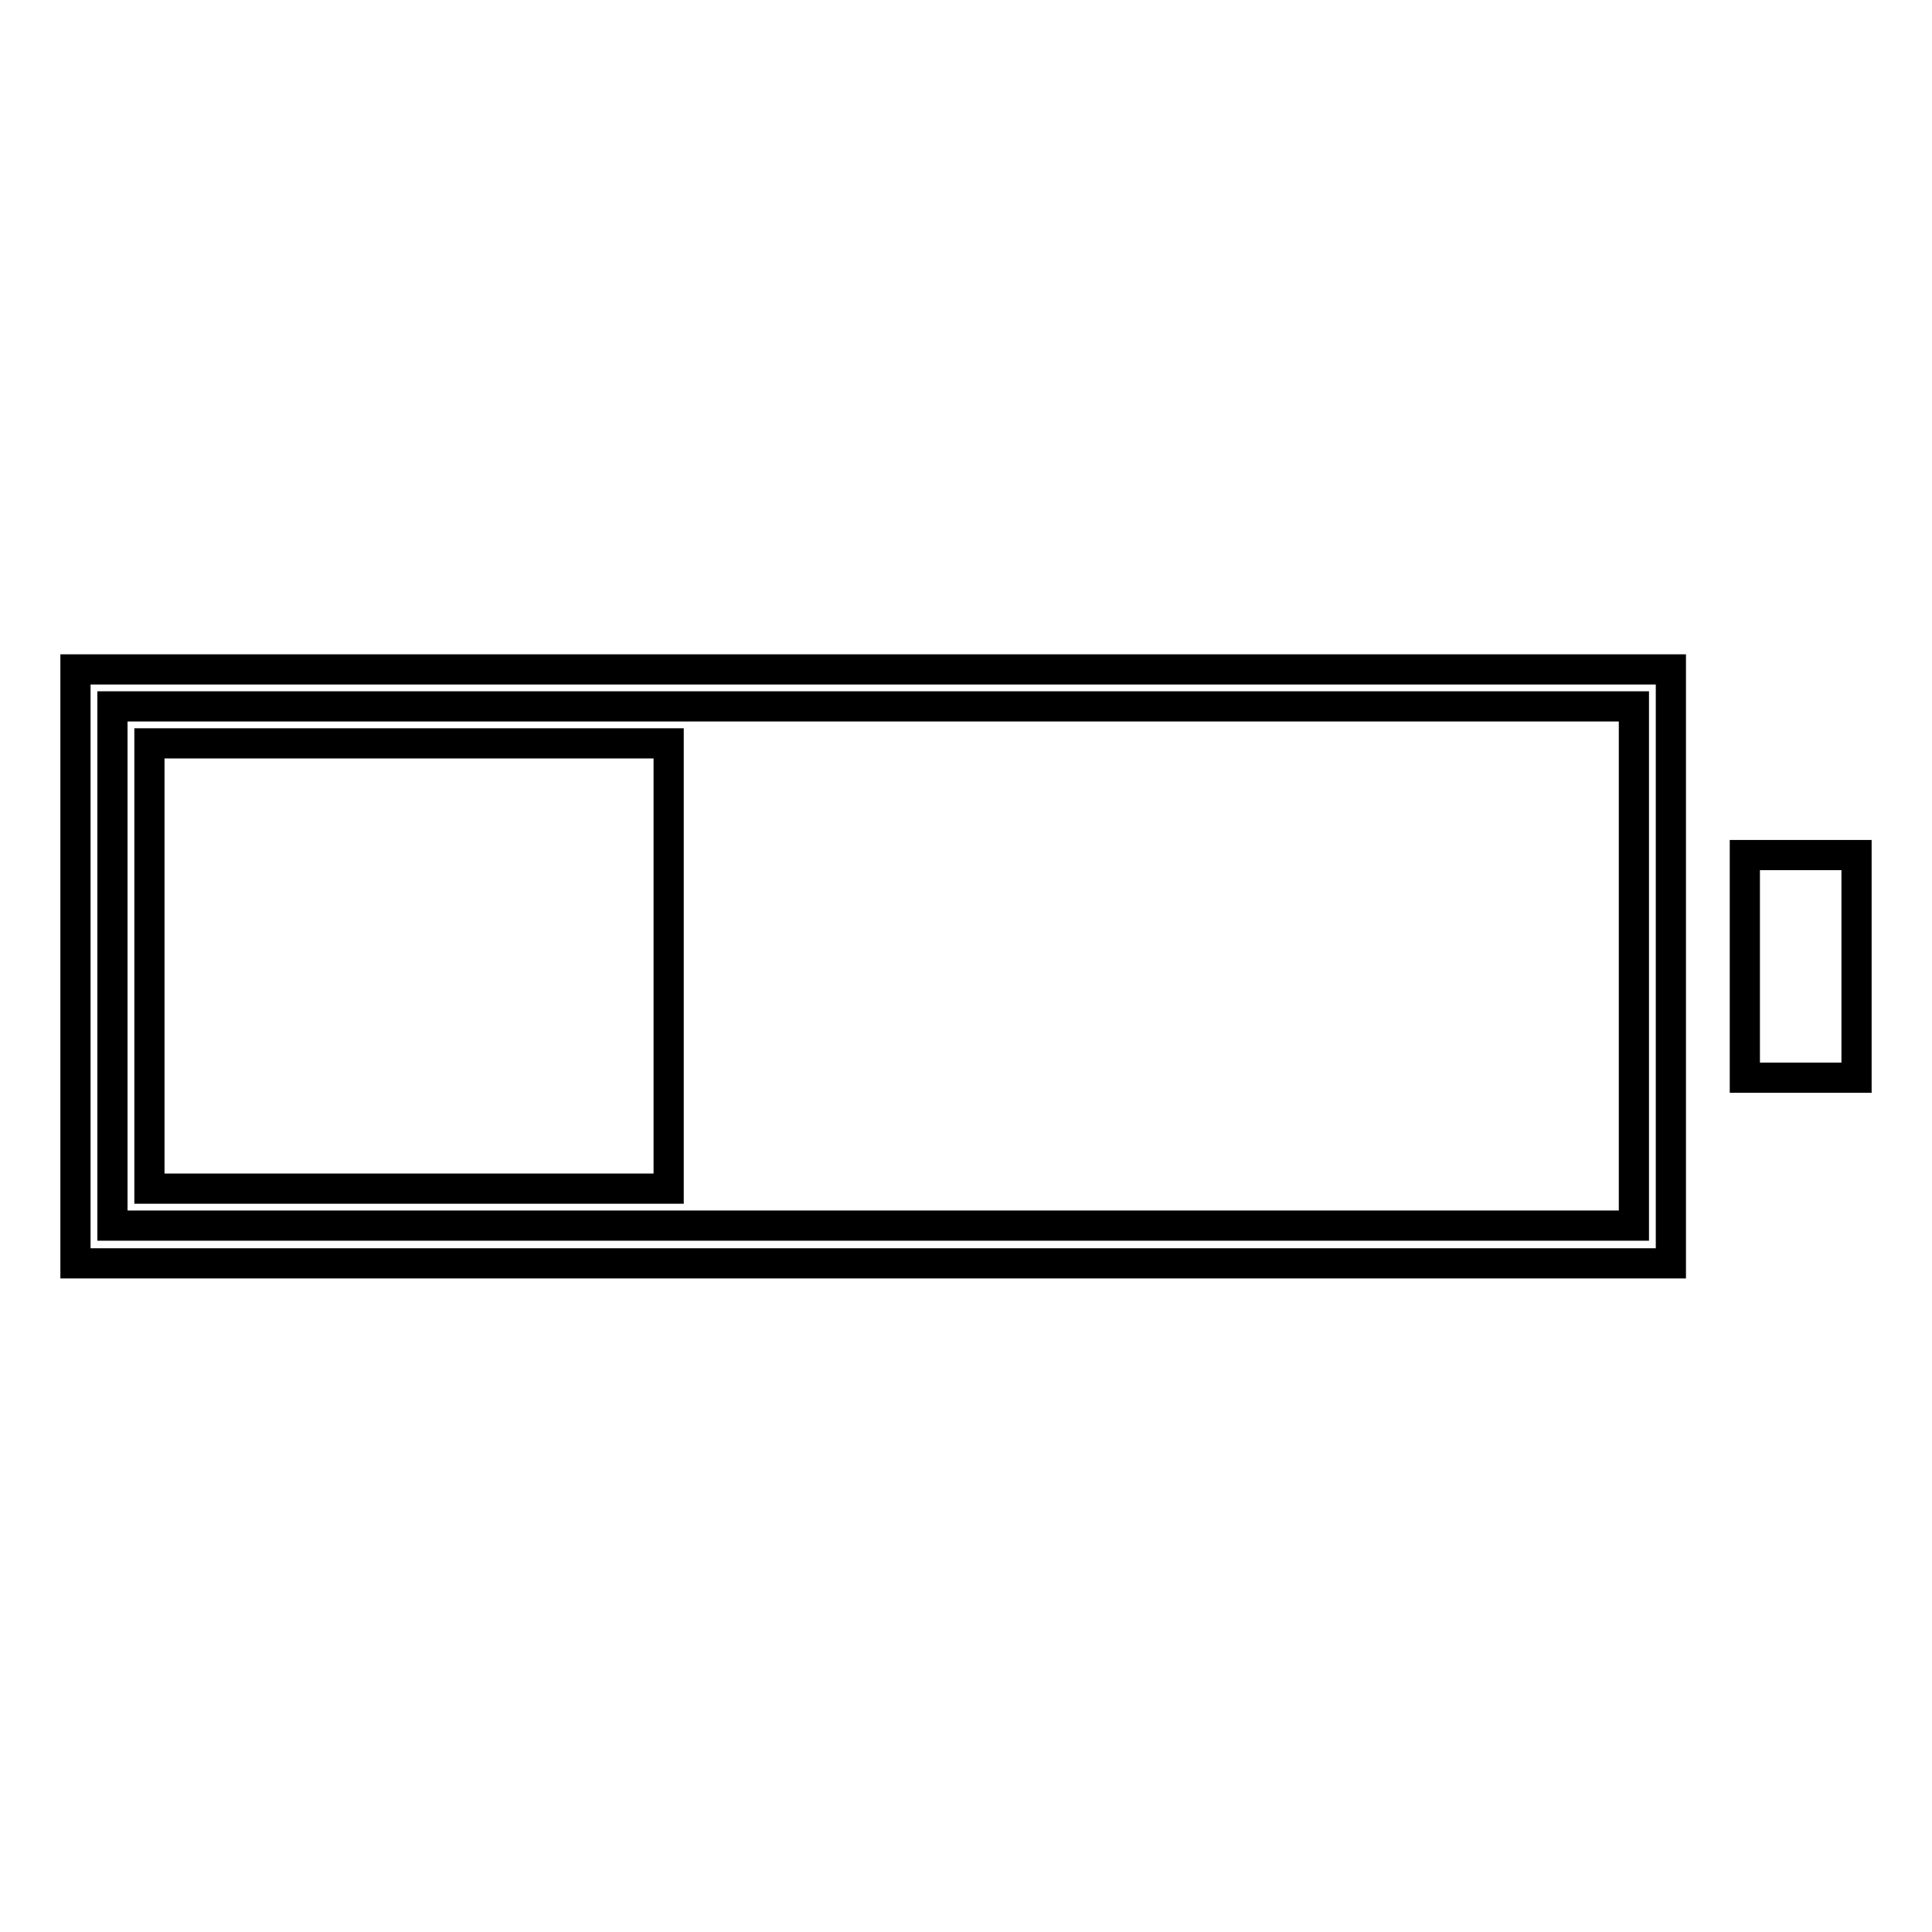 <?xml version="1.0" encoding="utf-8"?>
<!-- Svg Vector Icons : http://www.onlinewebfonts.com/icon -->
<!DOCTYPE svg PUBLIC "-//W3C//DTD SVG 1.1//EN" "http://www.w3.org/Graphics/SVG/1.1/DTD/svg11.dtd">
<svg version="1.1" xmlns="http://www.w3.org/2000/svg" xmlns:xlink="http://www.w3.org/1999/xlink" x="0px" y="0px" viewBox="0 0 256 256" enable-background="new 0 0 256 256" xml:space="preserve">
<g> <path stroke-width="4" fill-opacity="0" stroke="#000000"  d="M231.3,113.3H246v29.5h-14.8V113.3z M10,88.7v78.7h211.4V88.7H10z M216.5,162.4H14.9V93.6h201.6V162.4z  M19.8,98.5h68.8v59H19.8V98.5z"/></g>
</svg>